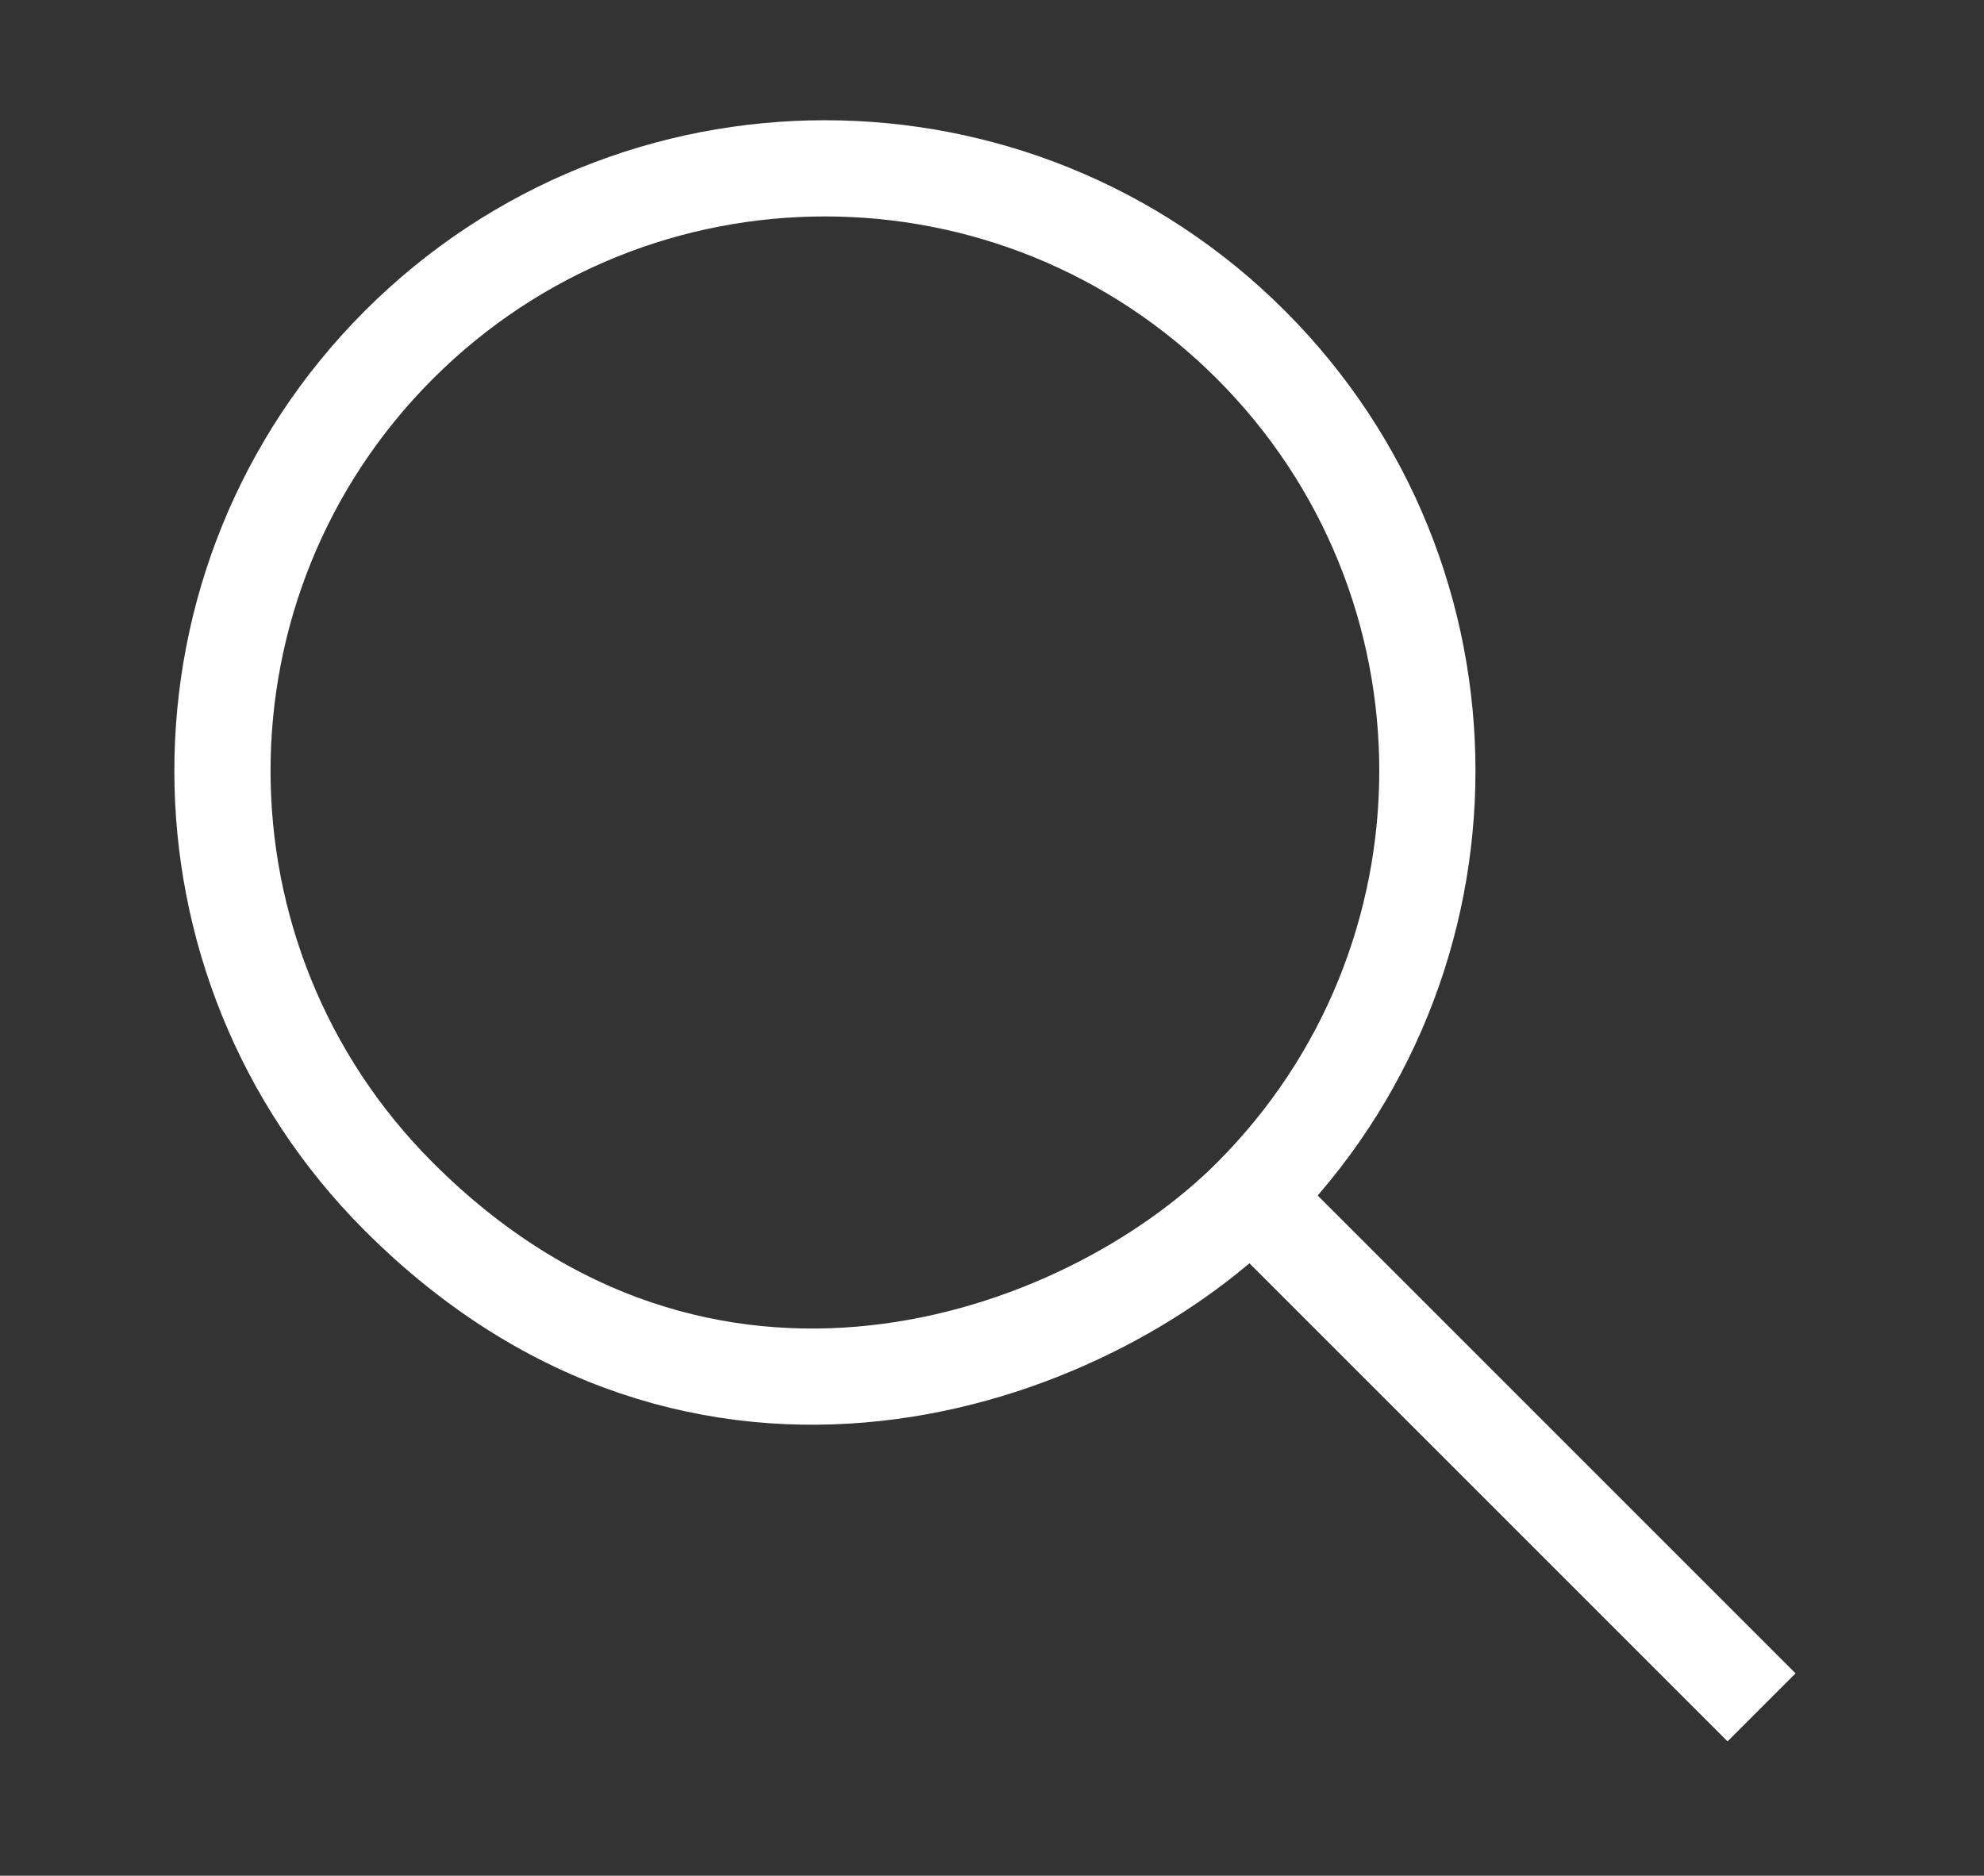<?xml version="1.0" encoding="utf-8"?>
<!-- Generator: Adobe Illustrator 16.0.0, SVG Export Plug-In . SVG Version: 6.00 Build 0)  -->
<!DOCTYPE svg PUBLIC "-//W3C//DTD SVG 1.1//EN" "http://www.w3.org/Graphics/SVG/1.1/DTD/svg11.dtd">
<svg version="1.1" id="icon" xmlns="http://www.w3.org/2000/svg" xmlns:xlink="http://www.w3.org/1999/xlink" x="0px" y="0px"
	 width="41.25px" height="39px" viewBox="0 0 41.25 39" enable-background="new 0 0 41.25 39" xml:space="preserve">
<rect x="0" y="0" width="41.25" height="39" fill="#333333" stroke="none"/>
<path fill="none" stroke="#FFFFFF" stroke-width="2" stroke-linejoin="round" stroke-miterlimit="10" d="M26.008,7.169
	c4.892,4.892,4.892,12.822,0,17.714c-3.5,3.5-11.431,6.283-17.714,0c-4.892-4.892-4.892-12.822,0-17.714S21.116,2.277,26.008,7.169z
	 M36.625,35.5l-10.08-10.08"/>
</svg>
